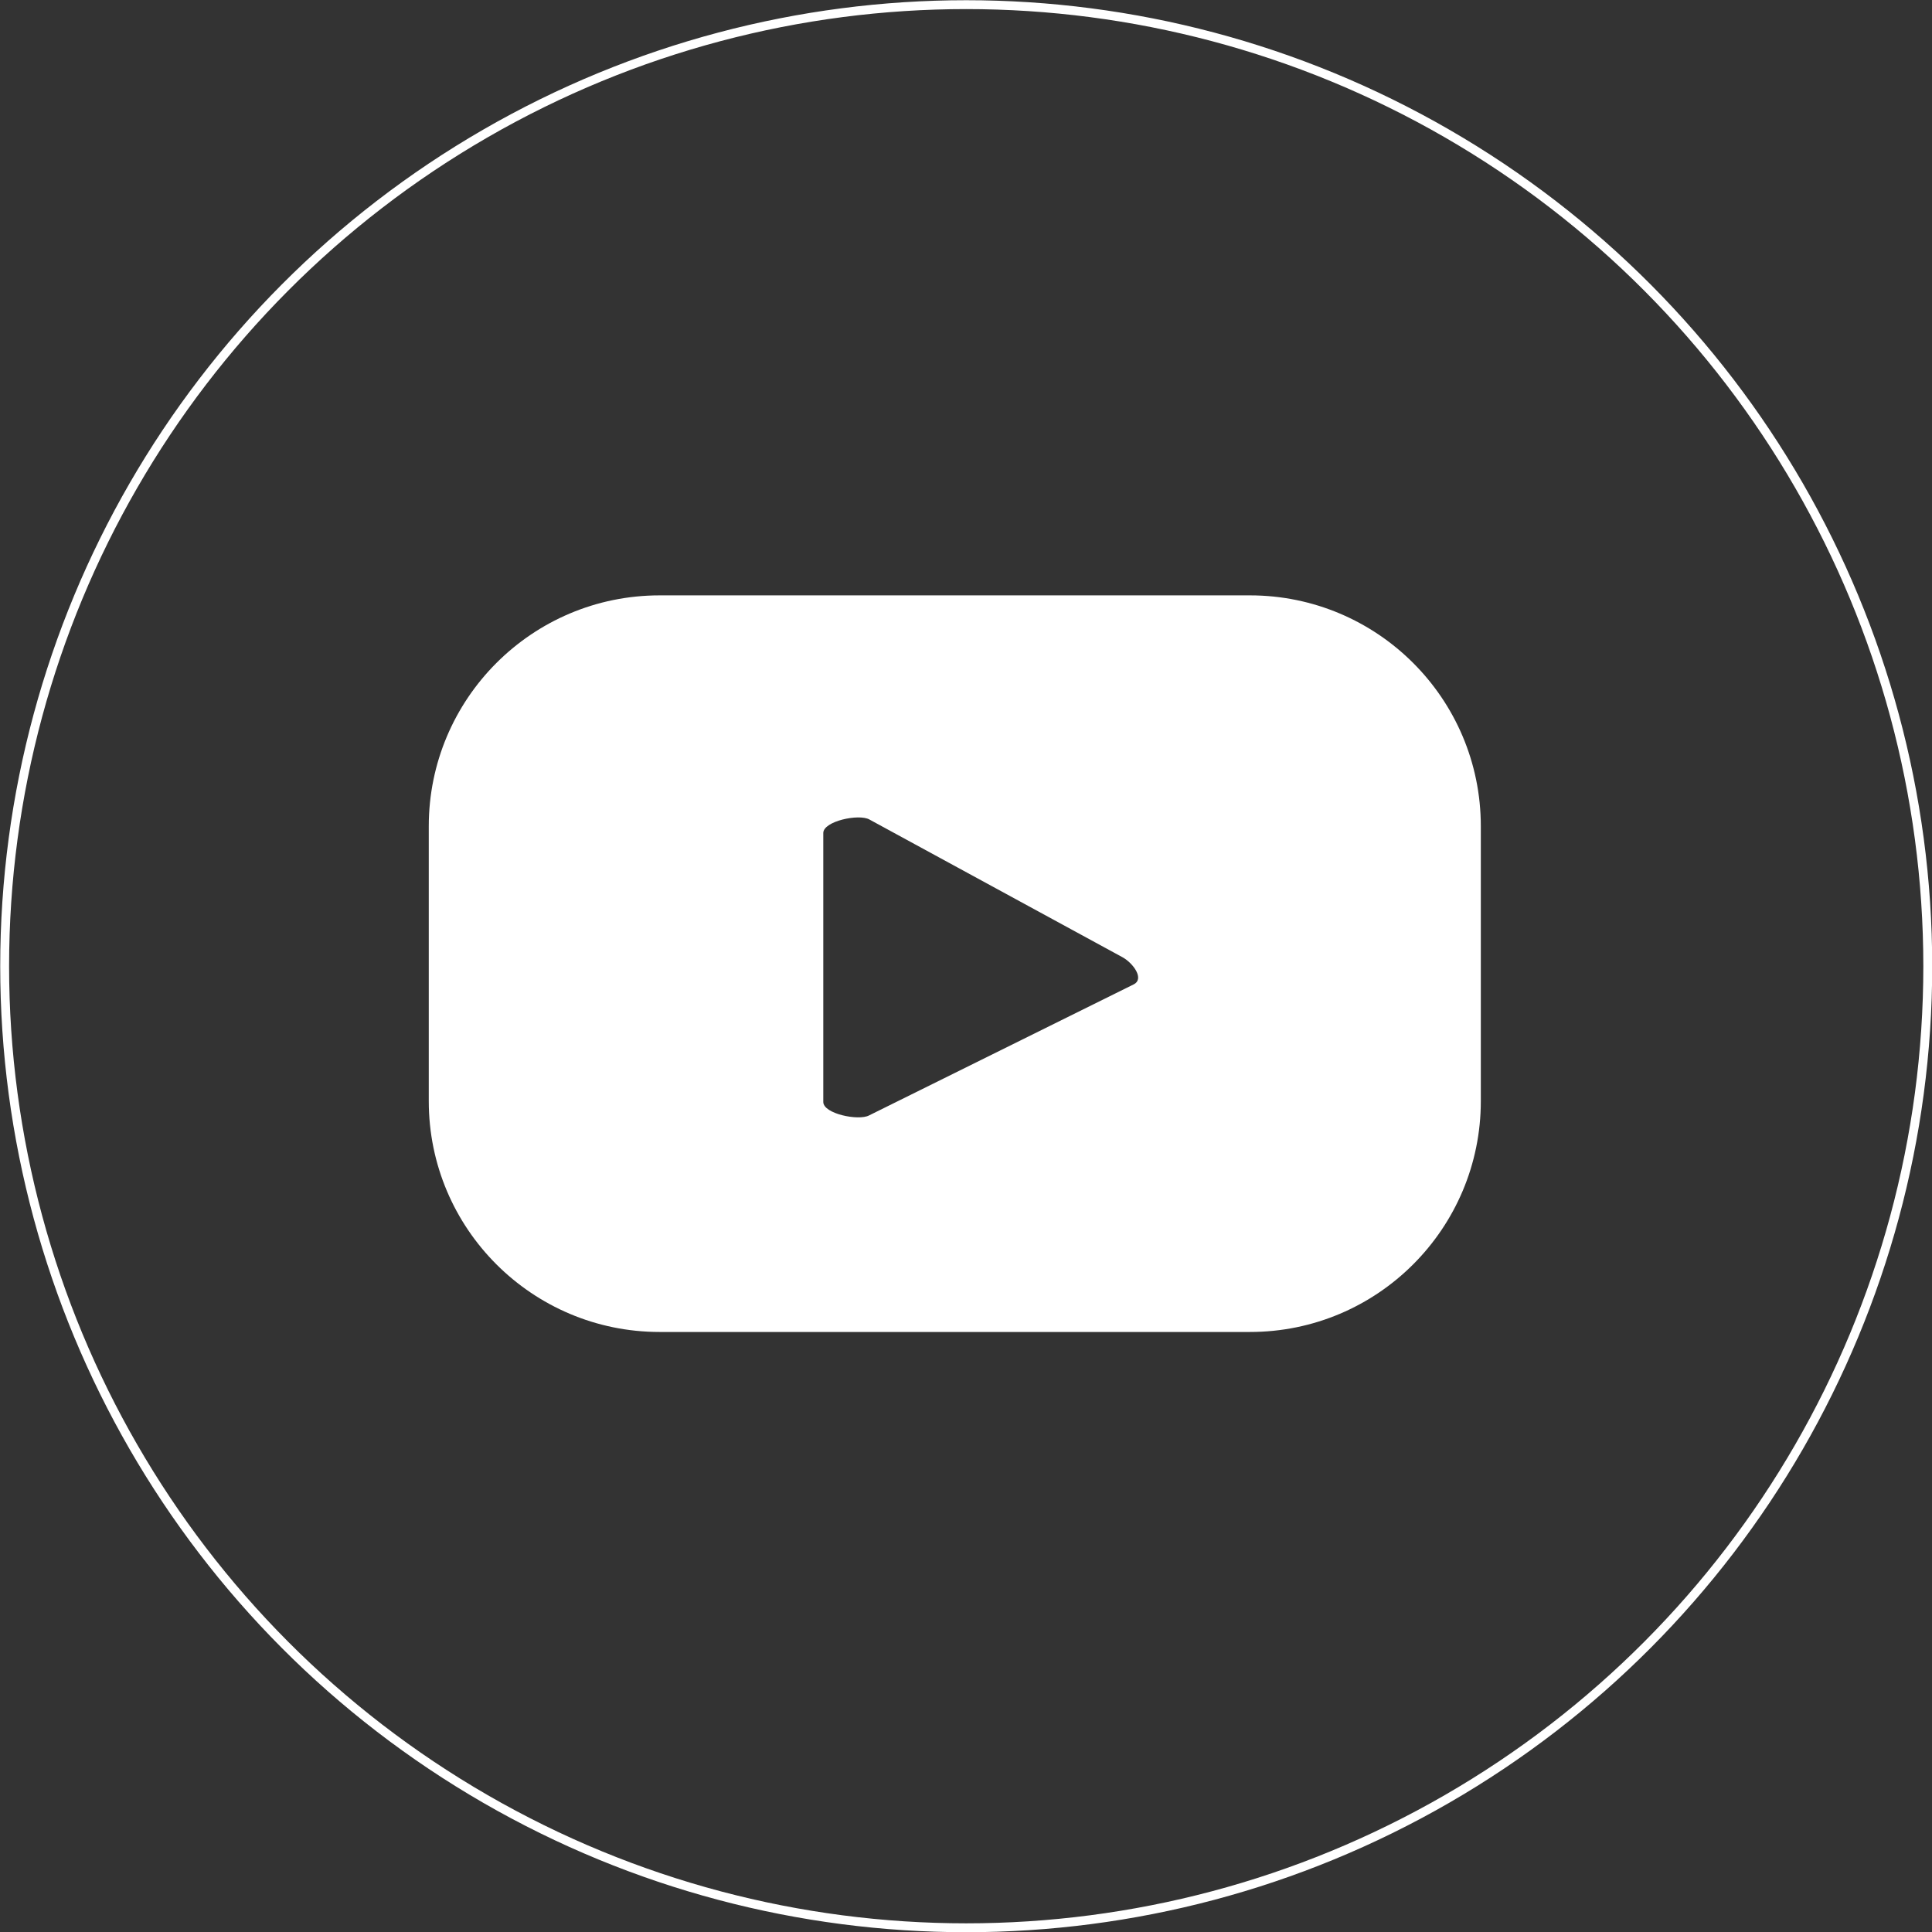 <?xml version="1.0" encoding="UTF-8"?>
<svg xmlns="http://www.w3.org/2000/svg" id="Capa_2" data-name="Capa 2" viewBox="0 0 45.69 45.69">
  <rect x="0" y="0" width="45.69" height="45.69" fill="#333333" stroke="none"/>
  <defs>
    <style>
      .cls-1 {
        fill: #fff;
      }

      .cls-2 {
        fill: none;
        stroke: #fff;
        stroke-miterlimit: 10;
        stroke-width: .21px;
      }
    </style>
  </defs>
  <g id="TEXTS">
    <g>
      <circle class="cls-2" cx="22.85" cy="22.85" r="22.74"></circle>
      <path class="cls-1" d="M35.02,19.54c0-3.02-2.45-5.46-5.46-5.46h-13.96c-3.02,0-5.46,2.45-5.46,5.46v6.5c0,3.02,2.45,5.46,5.46,5.46h13.96c3.02,0,5.46-2.45,5.46-5.46v-6.5ZM26.81,23.28l-6.26,3.1c-.25.13-1.08-.04-1.08-.32v-6.36c0-.28.84-.46,1.09-.32l5.99,3.26c.25.14.52.51.26.64Z"></path>
    </g>
  </g>
</svg>
